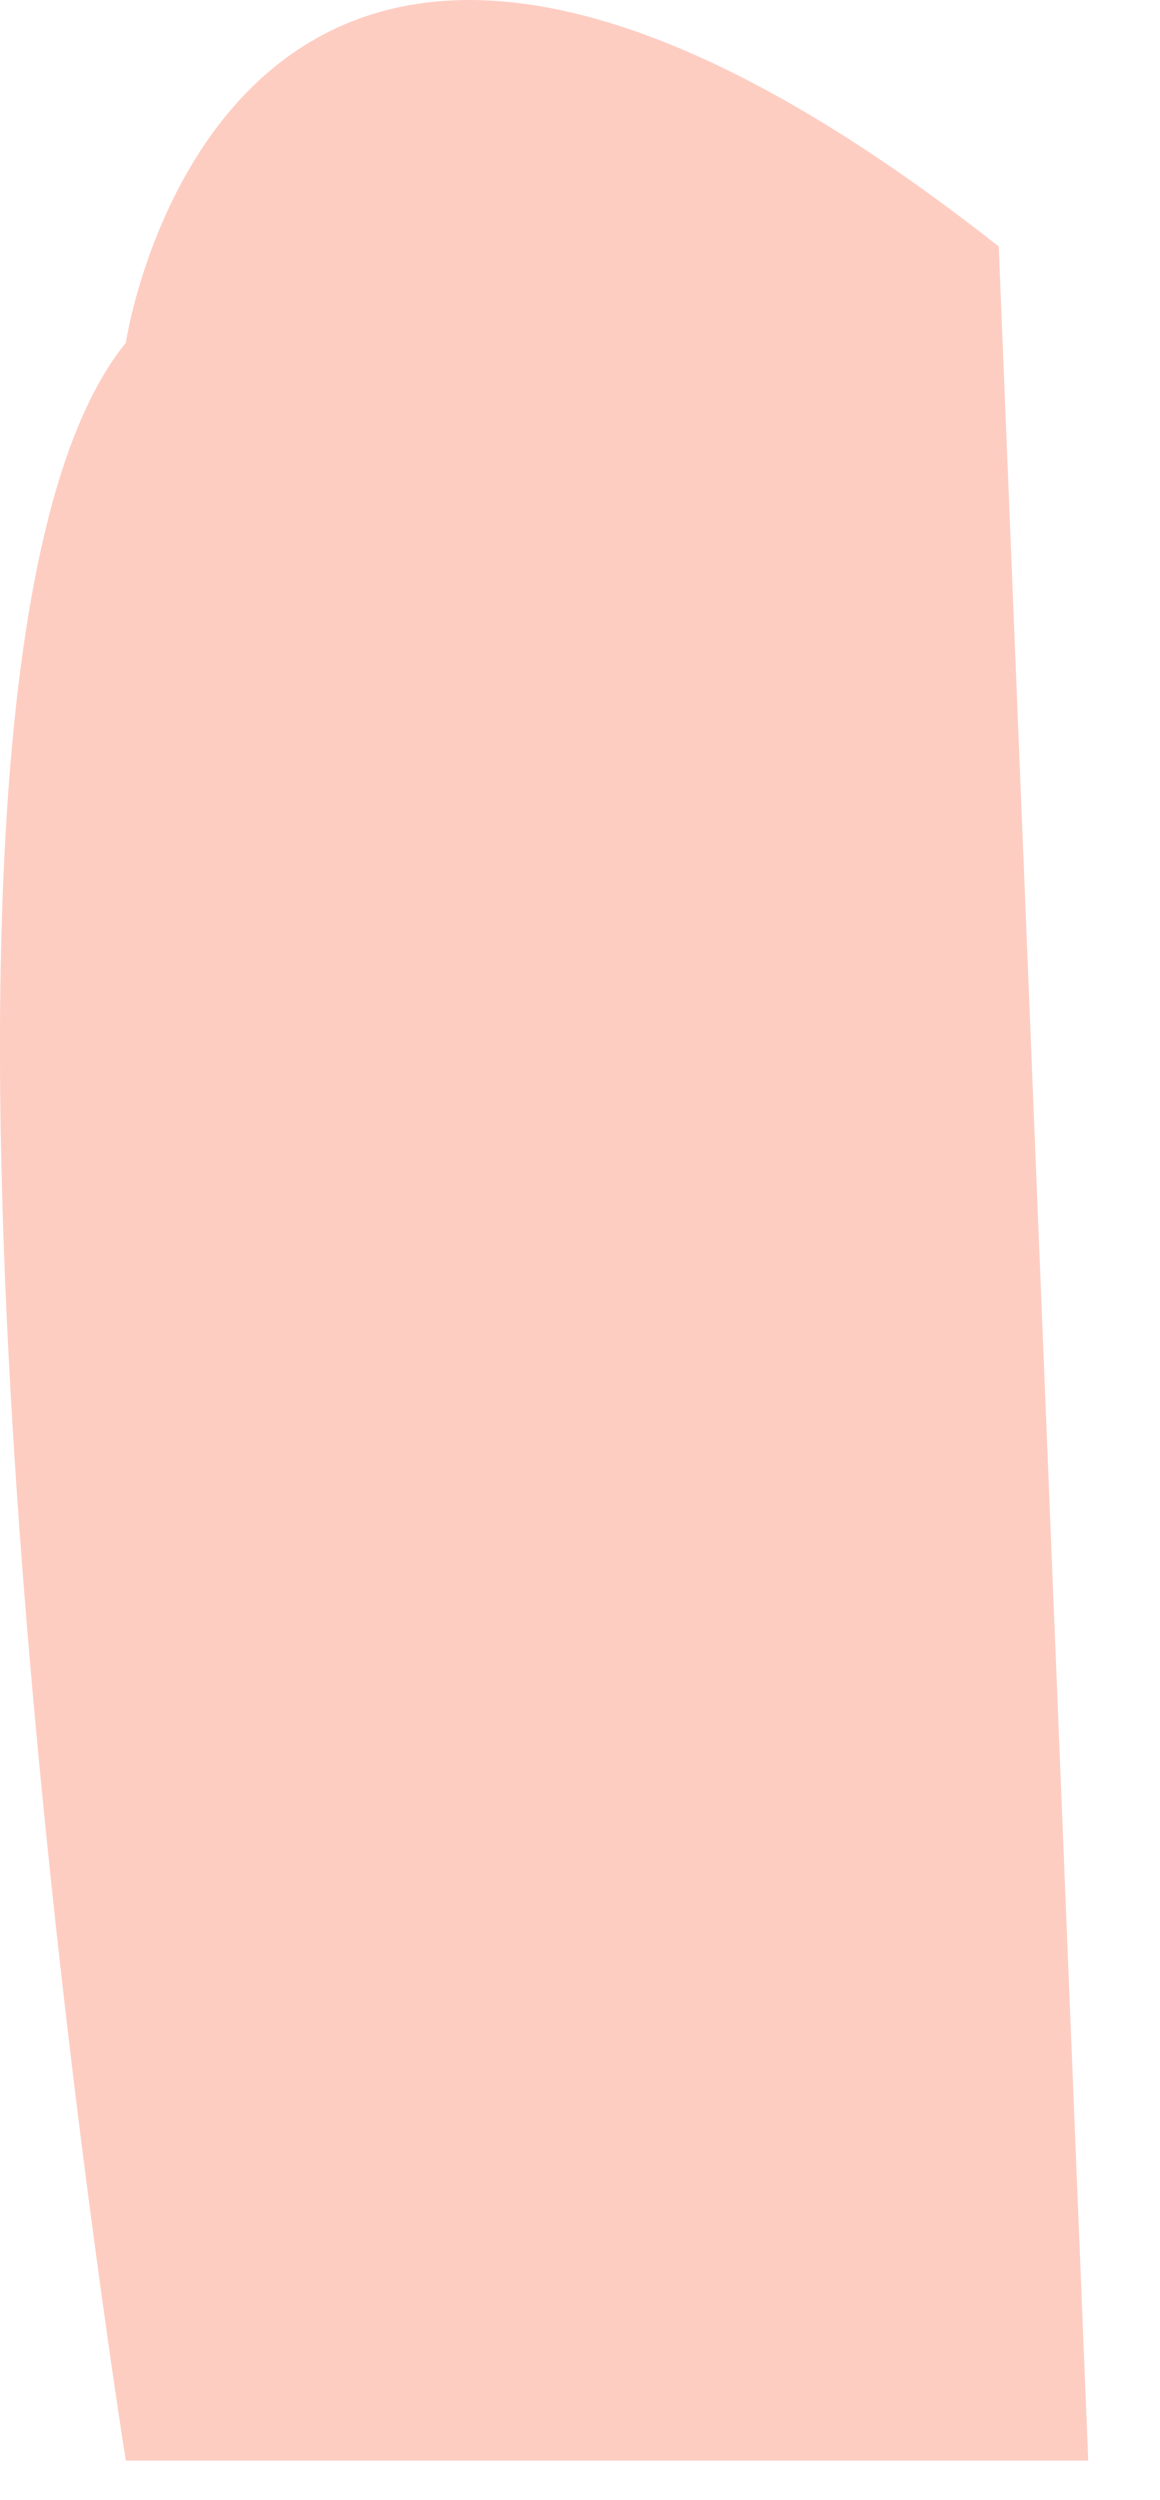 <?xml version="1.0" encoding="utf-8"?>
<svg xmlns="http://www.w3.org/2000/svg" fill="none" height="100%" overflow="visible" preserveAspectRatio="none" style="display: block;" viewBox="0 0 13 28" width="100%">
<path d="M1.41 27.561C1.41 27.561 -1.763 7.735 1.41 3.84C1.41 3.84 2.576 -4.028 11.193 2.761L12.196 27.561L1.41 27.561Z" fill="#FECDC2" id="Vector"/>
</svg>